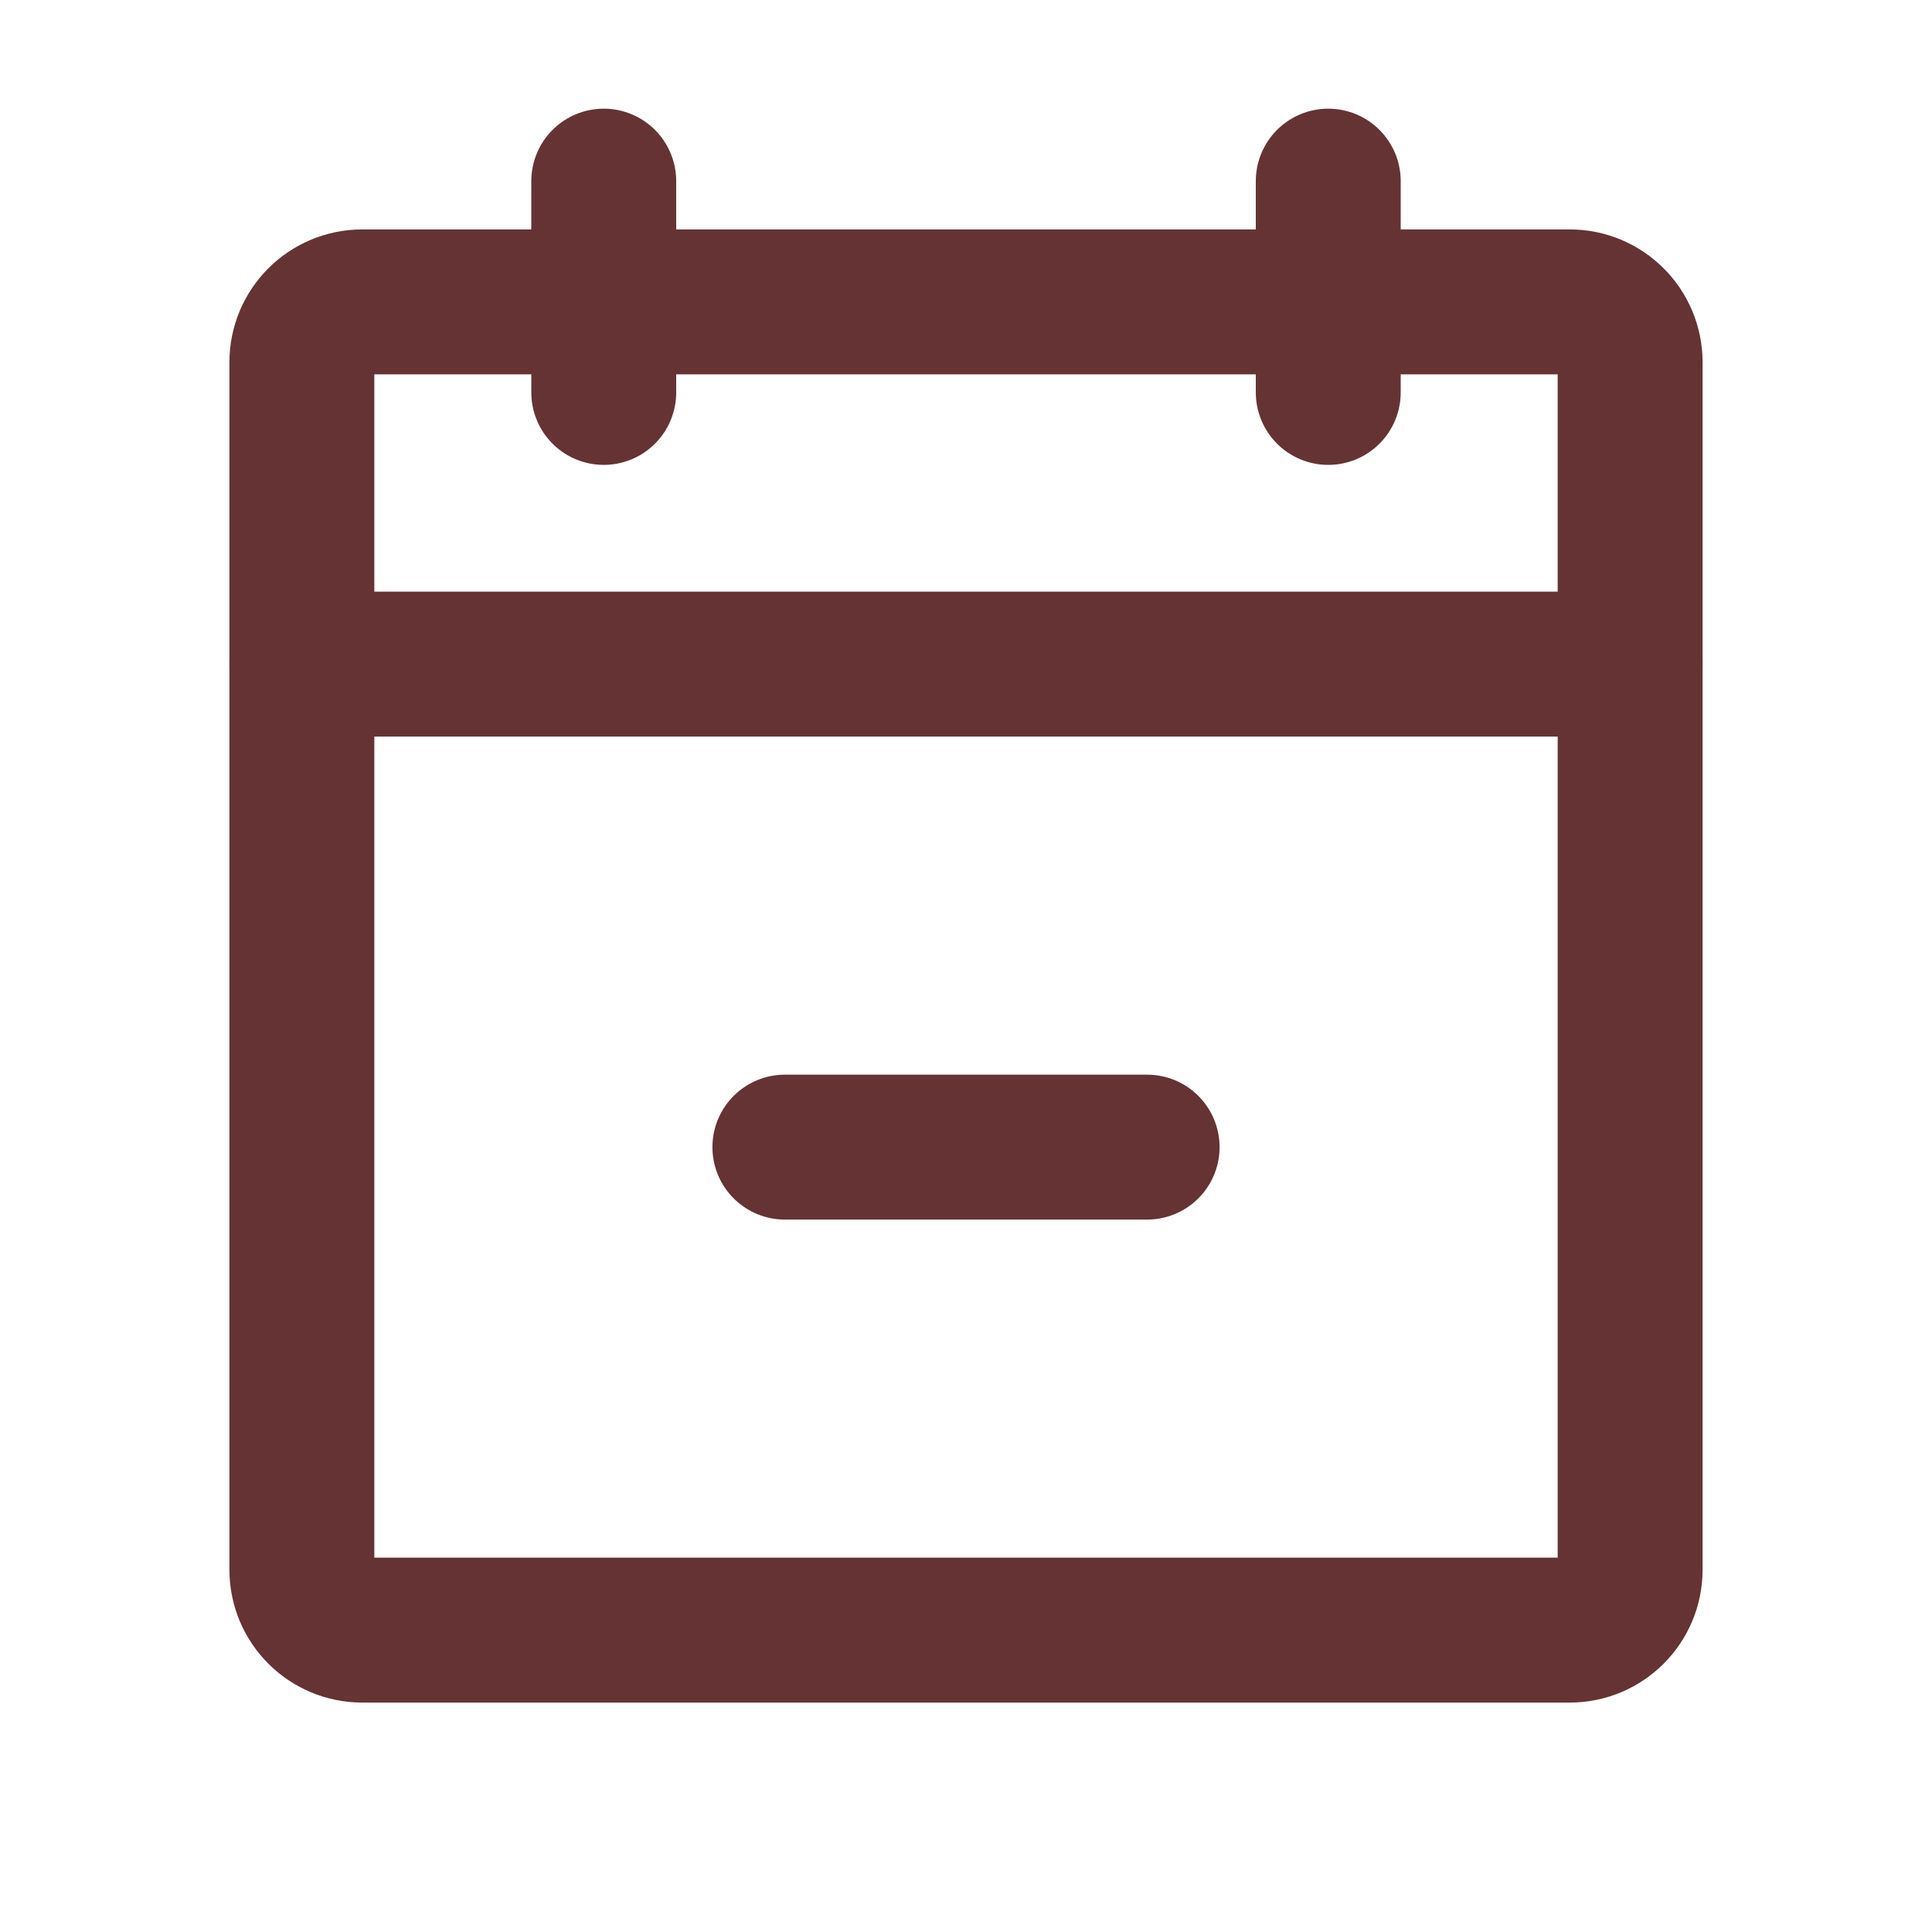 <?xml version="1.0" encoding="UTF-8"?> <svg xmlns="http://www.w3.org/2000/svg" width="40" height="40" viewBox="0 0 40 40" fill="none"><g clip-path="url(#clip0_107_14)"><path d="M32.5 6.25H7.5C6.81 6.25 6.25 6.81 6.25 7.5V32.5C6.25 33.19 6.81 33.75 7.5 33.75H32.5C33.19 33.75 33.75 33.19 33.75 32.5V7.5C33.75 6.81 33.19 6.25 32.5 6.25Z" stroke="#653334" stroke-width="3" stroke-linecap="round" stroke-linejoin="round"></path><path d="M27.5 3.75V8.125" stroke="#653334" stroke-width="3" stroke-linecap="round" stroke-linejoin="round"></path><path d="M12.5 3.75V8.125" stroke="#653334" stroke-width="3" stroke-linecap="round" stroke-linejoin="round"></path><path d="M6.25 13.75H33.75" stroke="#653334" stroke-width="3" stroke-linecap="round" stroke-linejoin="round"></path><path d="M16.25 23.75H23.75" stroke="#653334" stroke-width="3" stroke-linecap="round" stroke-linejoin="round"></path></g><defs><clipPath id="clip0_107_14"><rect width="40" height="40" fill="white"></rect></clipPath></defs></svg> 